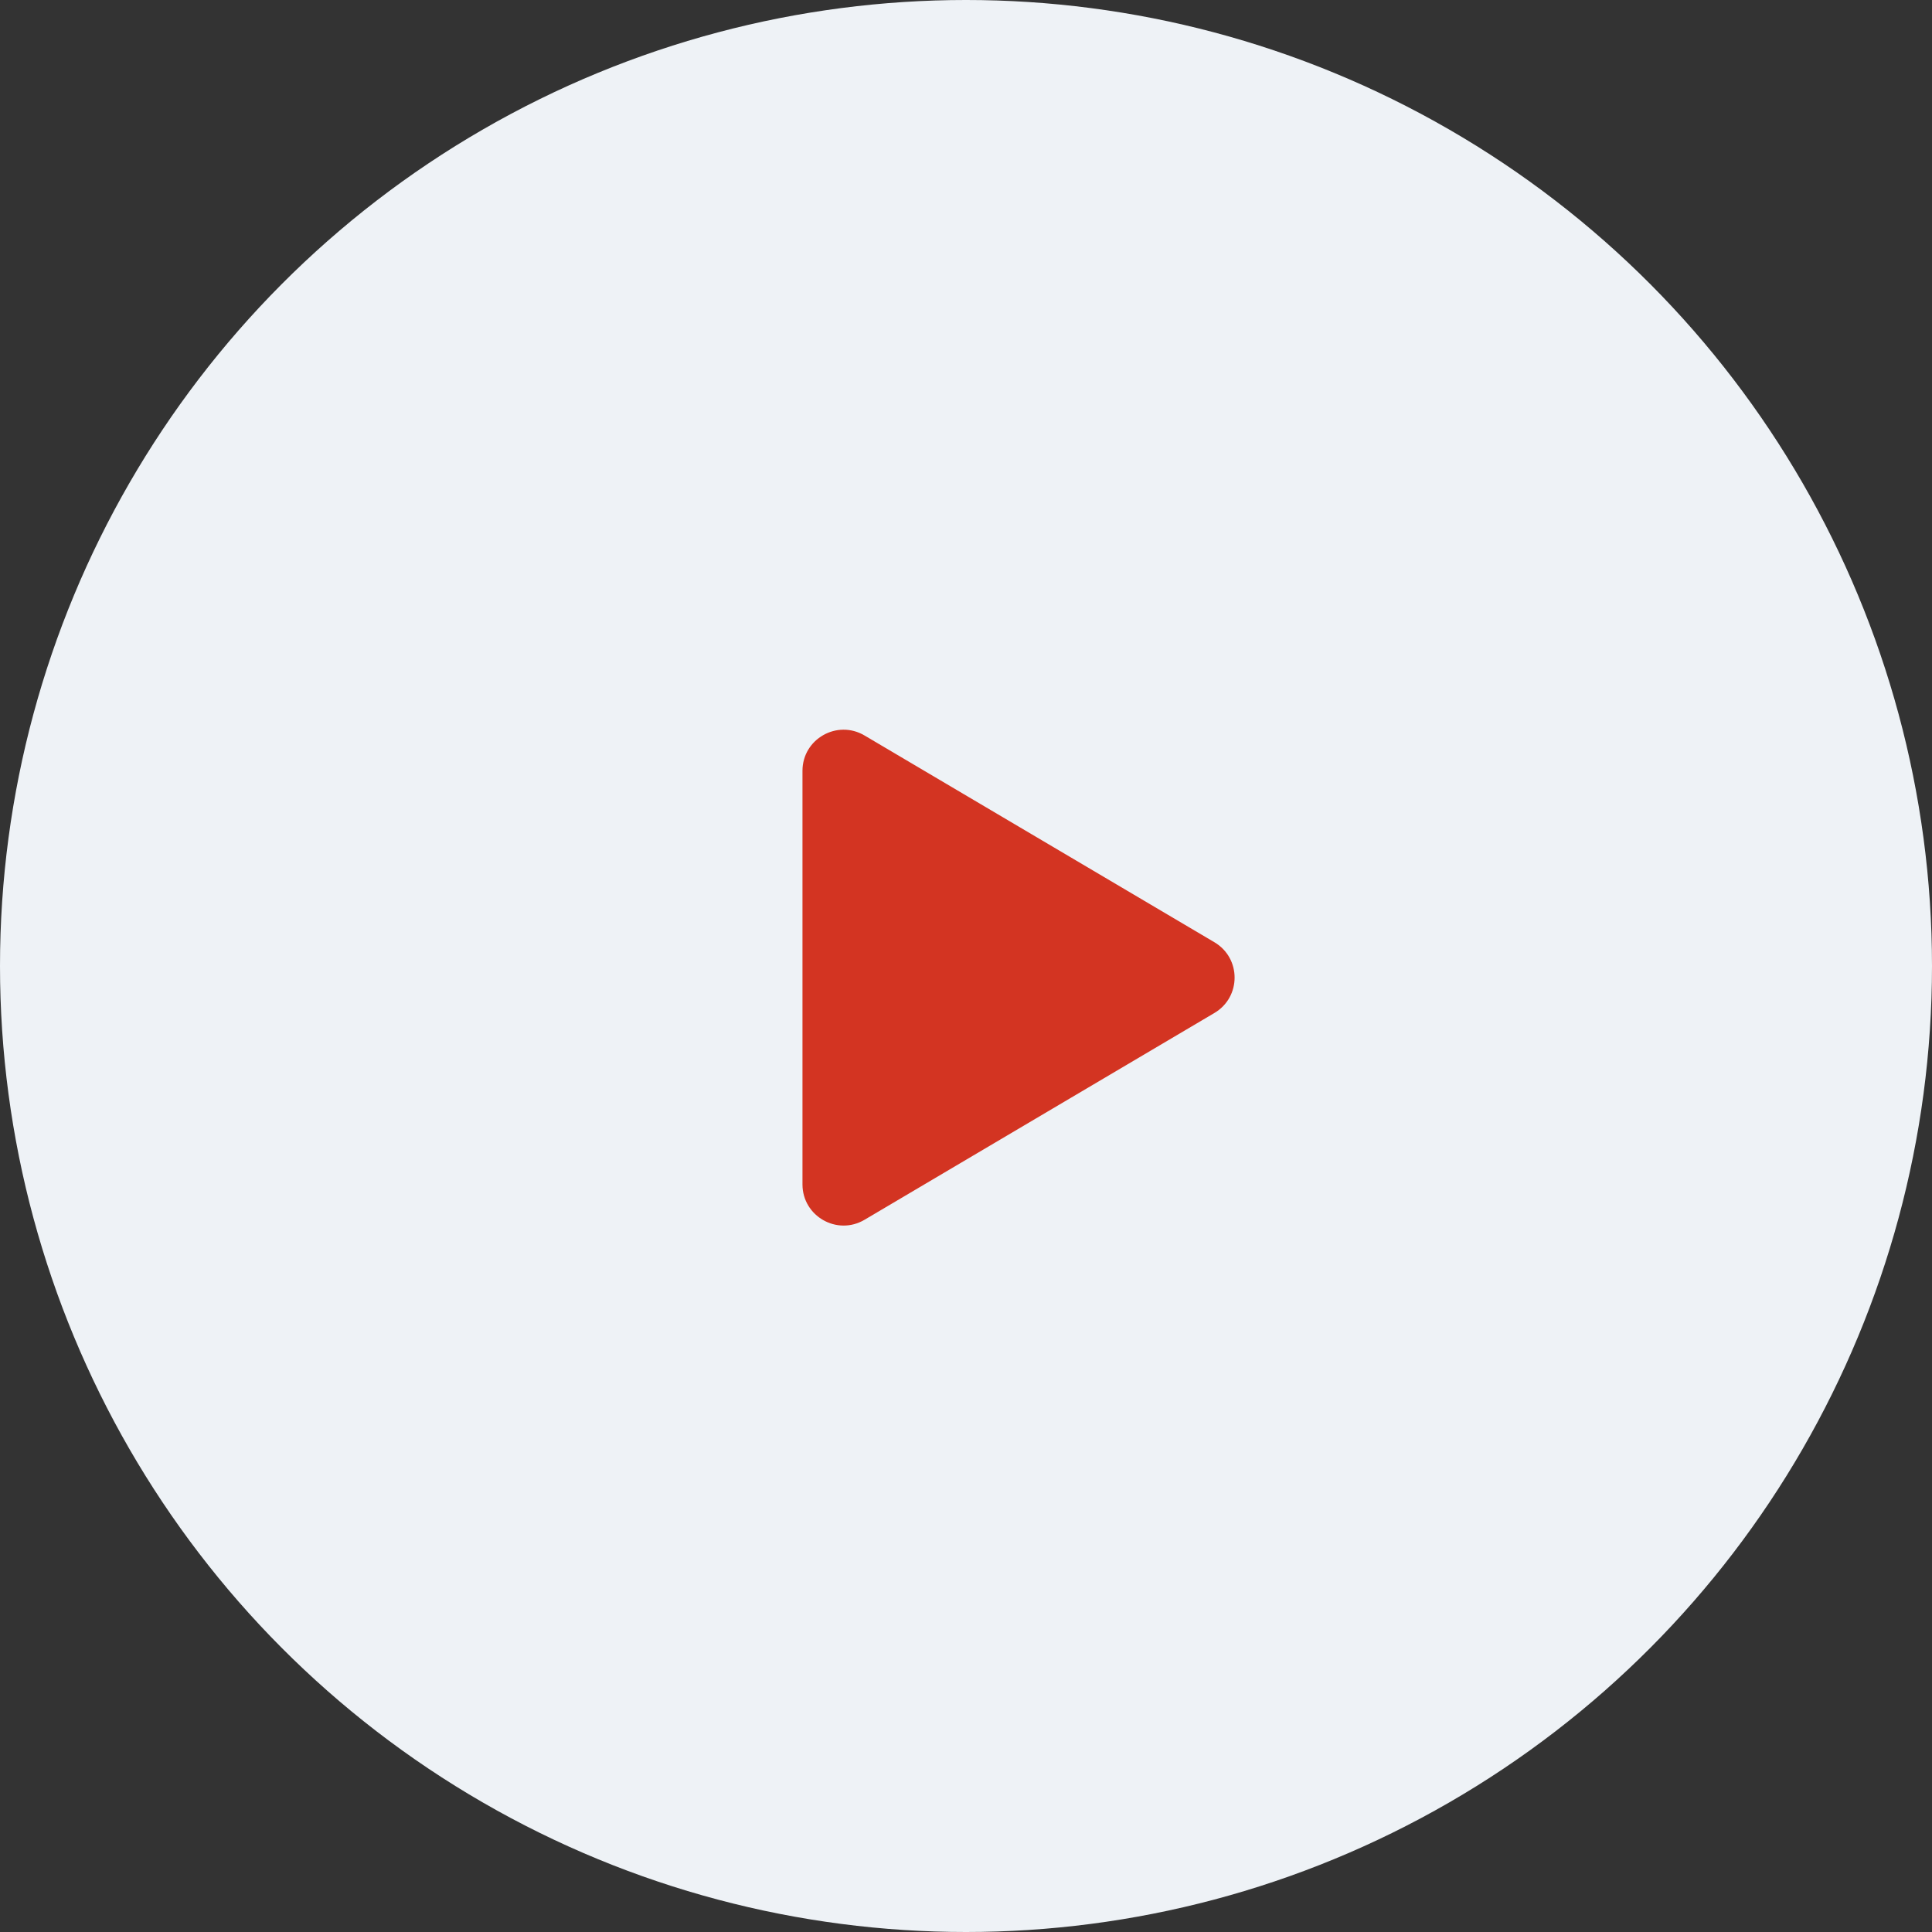<svg width="47" height="47" viewBox="0 0 47 47" fill="none" xmlns="http://www.w3.org/2000/svg">
<rect x="0" y="0" width="47" height="47" fill="#333333" stroke="none"/>
<circle cx="23.5" cy="23.5" r="23.5" transform="matrix(-1 0 0 1 47 0)" fill="#EEF2F6"/>
<path d="M21.031 17.892C20.364 17.498 19.522 17.978 19.522 18.752V28.813C19.522 29.587 20.364 30.068 21.031 29.674L29.543 24.643C30.198 24.256 30.198 23.309 29.543 22.922L21.031 17.892Z" fill="#d33422"/>
</svg>
